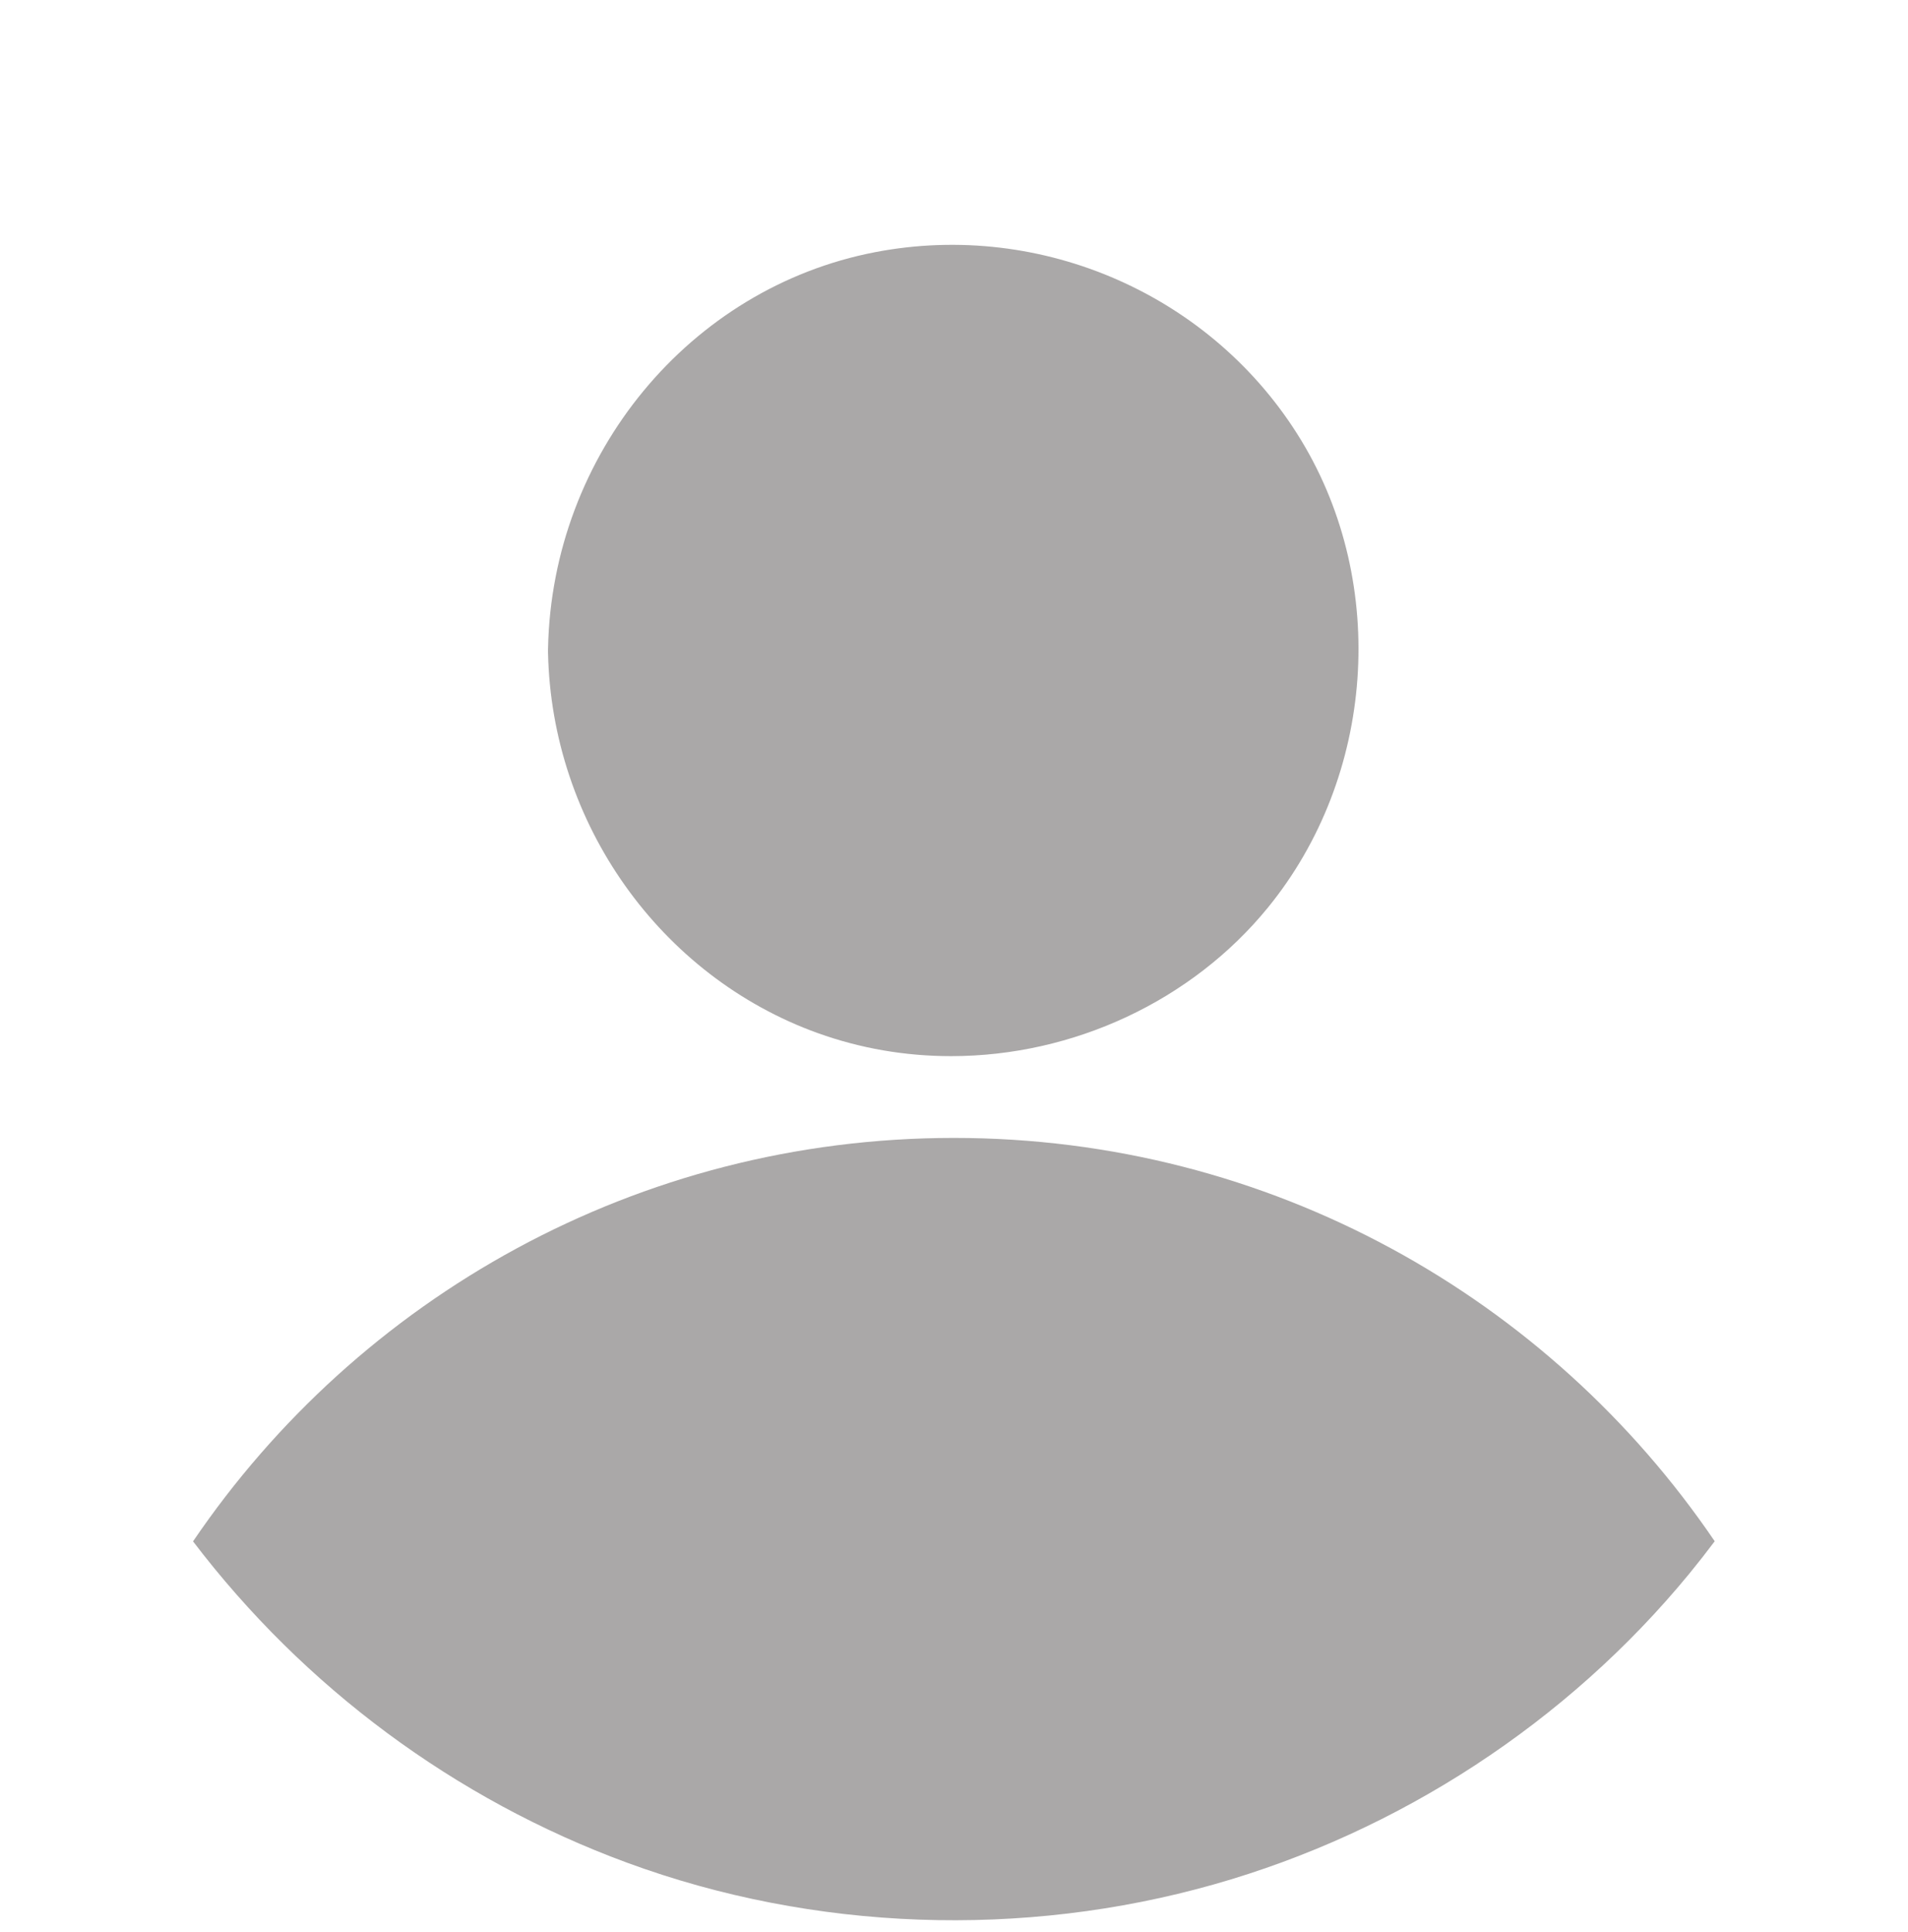 <svg width="80" height="81" viewBox="0 0 80 81" fill="none" xmlns="http://www.w3.org/2000/svg">
<g clipPath="url(#clip0_8228_53909)">
<path d="M34.288 43.308C36.067 43.949 37.948 44.275 39.879 44.275C45.016 44.275 49.983 41.947 53.163 38.046C57.644 32.553 58.22 24.503 54.564 18.47C50.883 12.397 43.7 9.222 36.694 10.571C28.914 12.068 23.146 19.052 22.979 27.169C22.977 27.203 22.977 27.238 22.977 27.267C22.977 27.301 22.977 27.335 22.978 27.359C23.124 34.511 27.668 40.921 34.287 43.309L34.288 43.308Z" fill="#aaa8a8"/>
<path d="M71.895 64.612C71.55 65.072 71.194 65.526 70.828 65.973C65.709 72.206 58.655 76.802 50.901 78.996C42.883 81.267 34.123 80.966 26.298 78.089C19.07 75.43 12.75 70.732 8.094 64.616C15.027 54.407 26.729 47.703 39.996 47.703C53.264 47.703 64.961 54.408 71.896 64.612H71.895Z" fill="#aaa8a8"/>
</g>
<defs>
<clipPath id="clip0_8228_53909">
<rect width="80" height="80" fill="white" transform="translate(0 0.5)"/>
</clipPath>
</defs>
</svg>
